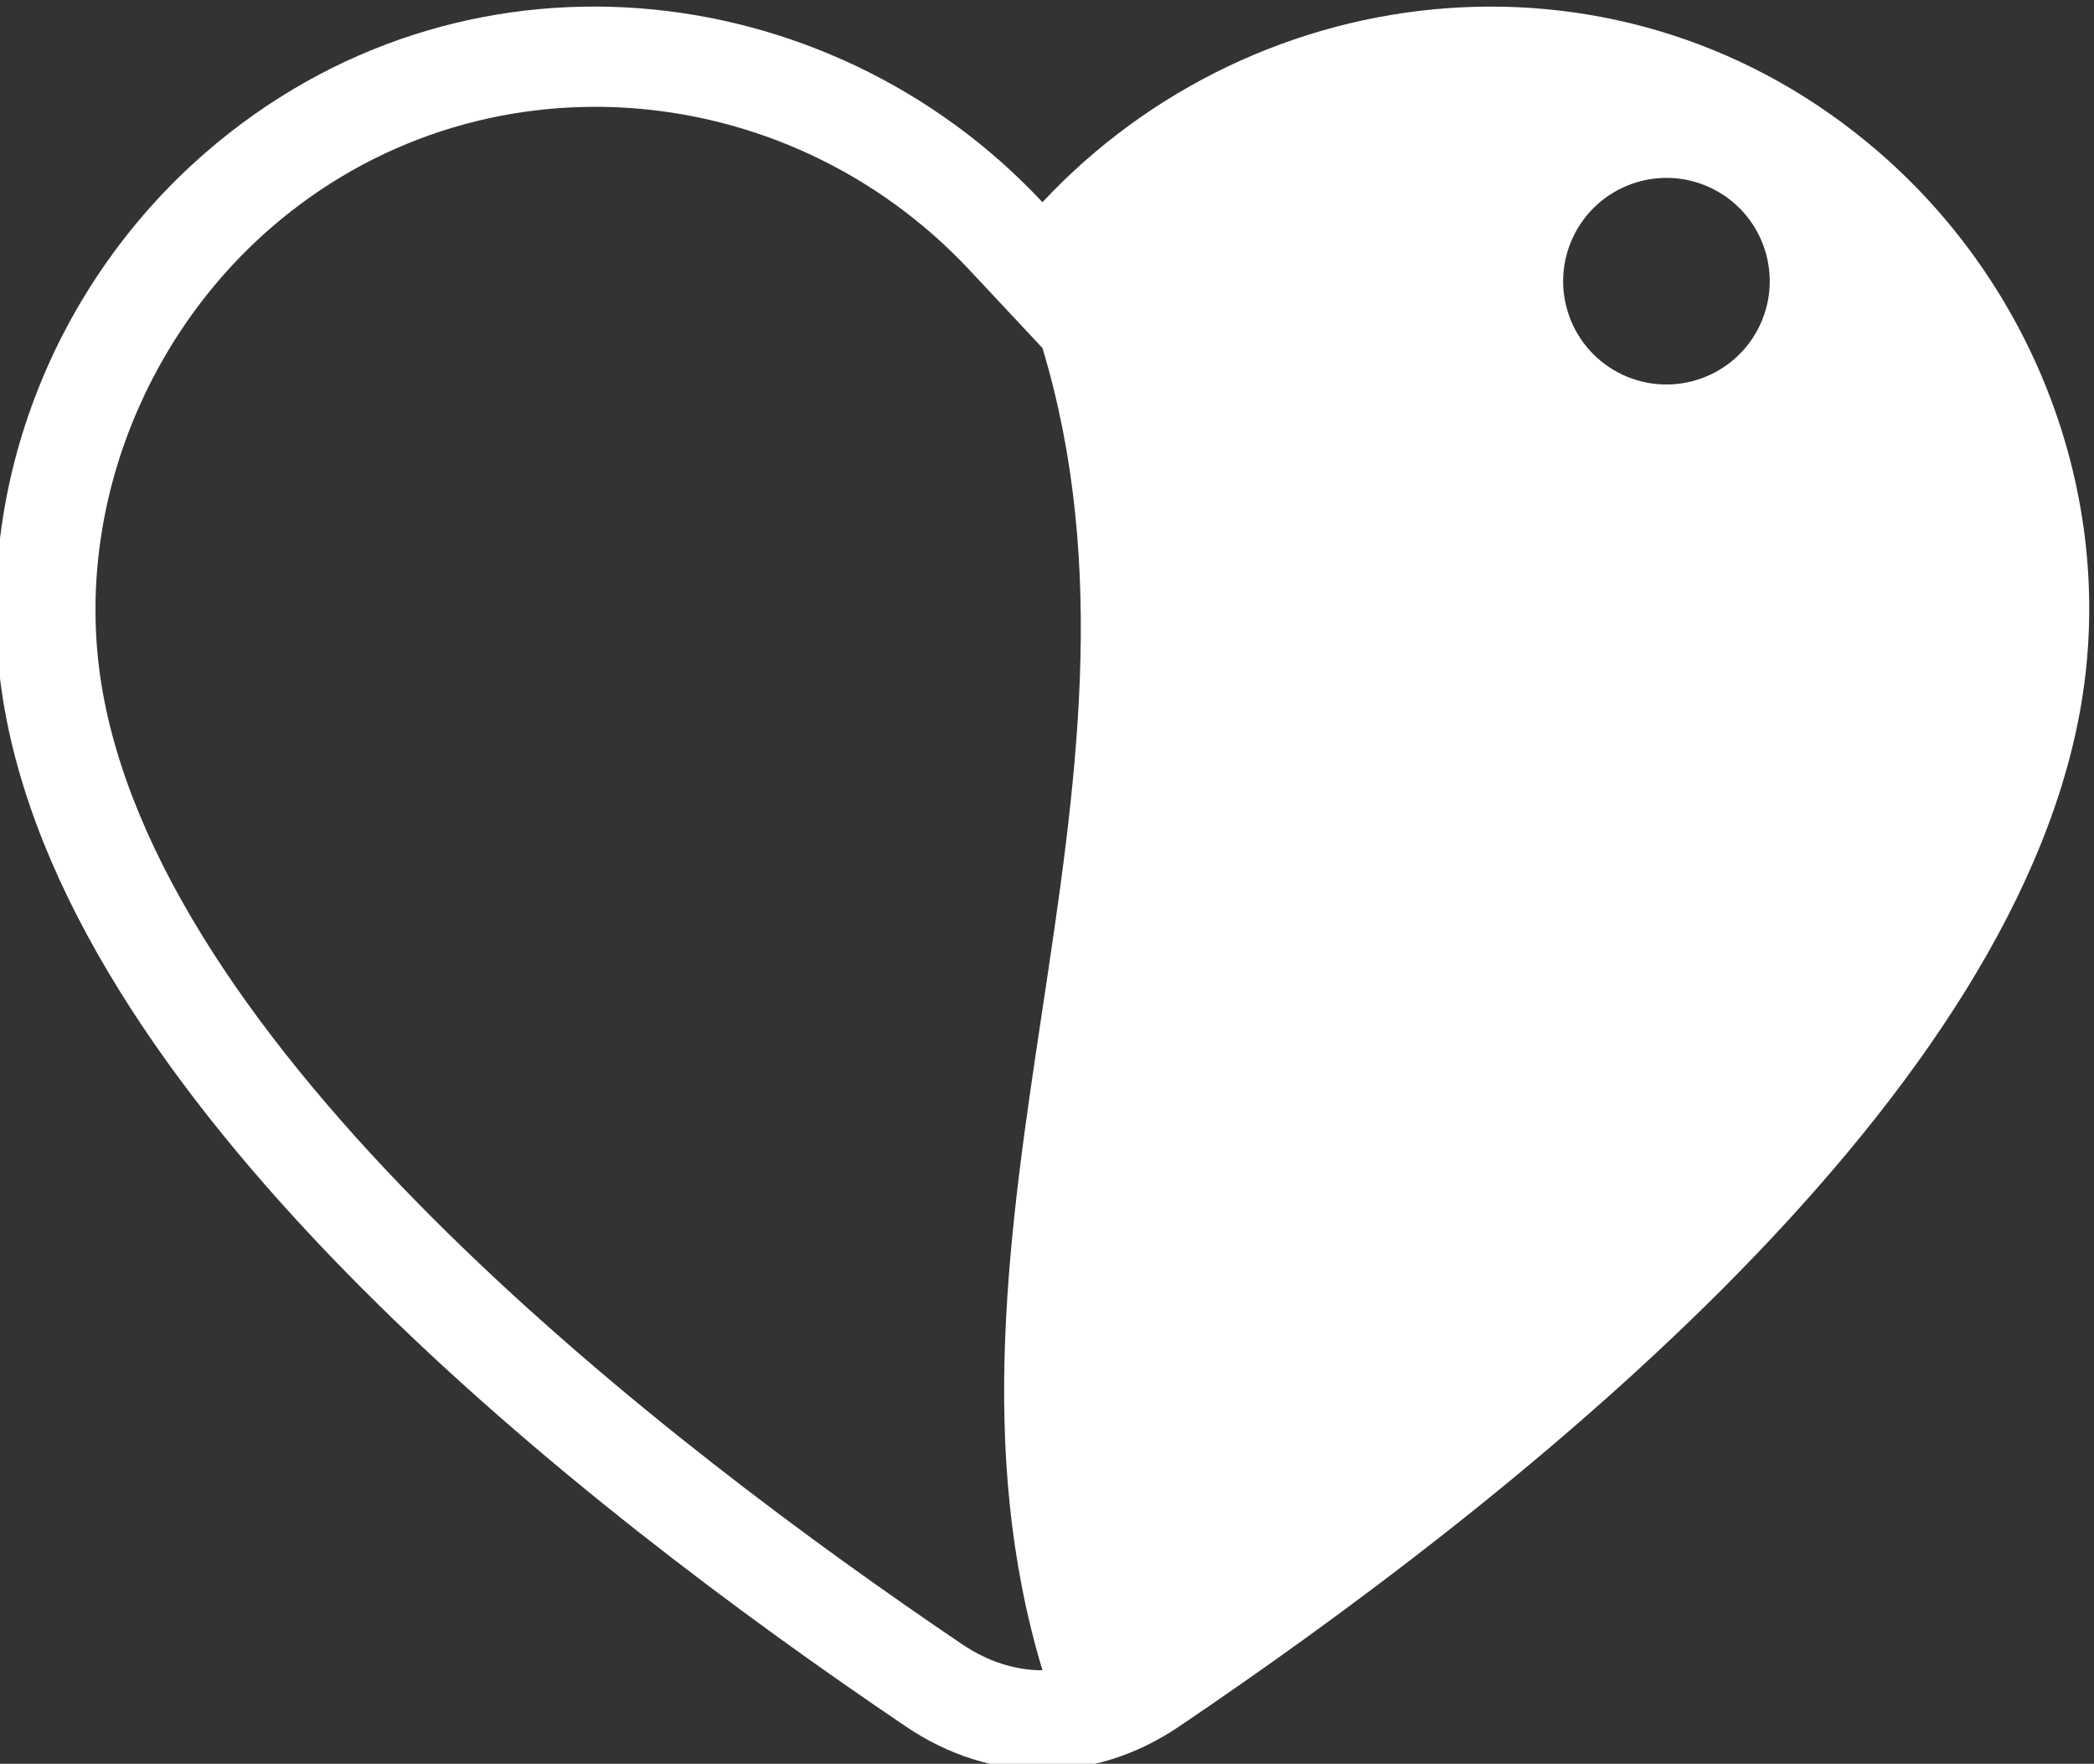 <?xml version="1.0" encoding="UTF-8" standalone="no"?>
<!-- Created with Inkscape (http://www.inkscape.org/) -->

<svg
   xmlns:dc="http://purl.org/dc/elements/1.1/"
   xmlns:cc="http://creativecommons.org/ns#"
   xmlns:rdf="http://www.w3.org/1999/02/22-rdf-syntax-ns#"
   xmlns:svg="http://www.w3.org/2000/svg"
   xmlns="http://www.w3.org/2000/svg"
   xmlns:sodipodi="http://sodipodi.sourceforge.net/DTD/sodipodi-0.dtd"
   xmlns:inkscape="http://www.inkscape.org/namespaces/inkscape"
   version="1.1"
   id="svg10"
   xml:space="preserve"
   viewBox="0 0 65.619 55.271"
   sodipodi:docname="place2go_2020_vit_hjarta.svg"
   inkscape:version="0.92.4 (5da689c313, 2019-01-14)"><rect x="0" y="0" width="65.619" height="55.271" fill="#333333" stroke="none"/><defs
     id="defs14"><clipPath
       clipPathUnits="userSpaceOnUse"
       id="clipPath26"><path
         d="M 0,1190.551 H 841.89 V 0 H 0 Z"
         id="path24"
         inkscape:connector-curvature="0" /></clipPath></defs><sodipodi:namedview
     pagecolor="#ffffff"
     bordercolor="#666666"
     borderopacity="1"
     objecttolerance="10"
     gridtolerance="10"
     guidetolerance="10"
     inkscape:pageopacity="0"
     inkscape:pageshadow="2"
     inkscape:window-width="640"
     inkscape:window-height="480"
     id="namedview12"
     showgrid="false"
     fit-margin-top="0"
     fit-margin-left="0"
     fit-margin-right="0"
     fit-margin-bottom="0"
     inkscape:zoom="0.53420687"
     inkscape:cx="32.876403"
     inkscape:cy="28.95014"
     inkscape:window-x="0"
     inkscape:window-y="0"
     inkscape:window-maximized="1"
     inkscape:current-layer="g18" /><g
     id="g18"
     inkscape:groupmode="layer"
     inkscape:label="place2go_2020_vit_hjarta"
     transform="matrix(1.333,0,0,-1.333,-528.384,820.021)"><g
       id="g20"><g
         id="g22"
         clip-path="url(#clipPath26)"><g
           id="g28"
           transform="translate(420.894,610.416)"><path
             d="m 0,0 c 5.063,5.417 13.701,6.355 19.682,1.16 3.717,-3.228 5.591,-8.25 4.711,-13.112 -1.707,-9.464 -13.549,-18.725 -21.187,-23.885 -2.007,-1.356 -4.406,-1.356 -6.412,0 -7.636,5.16 -19.48,14.423 -21.186,23.885 -0.879,4.862 0.996,9.884 4.711,13.112 C -13.7,6.357 -5.063,5.417 0,0 m -1.711,-1.599 c -4.342,4.644 -11.587,5.202 -16.434,0.99 -3.076,-2.673 -4.67,-6.897 -3.943,-10.929 1.565,-8.668 13.27,-17.679 20.194,-22.358 0.607,-0.411 1.251,-0.616 1.894,-0.616 -3.123,10.362 3.123,20.721 0,31.084 z m 14.179,0.768 c 0.567,1.216 2.011,1.741 3.227,1.175 1.215,-0.567 1.741,-2.011 1.174,-3.227 -0.567,-1.215 -2.011,-1.741 -3.227,-1.175 -1.215,0.567 -1.741,2.012 -1.174,3.227"
             style="fill:#ffffff;fill-opacity:1;fill-rule:evenodd;stroke:none"
             id="path30"
             inkscape:connector-curvature="0" /></g></g></g></g></svg>